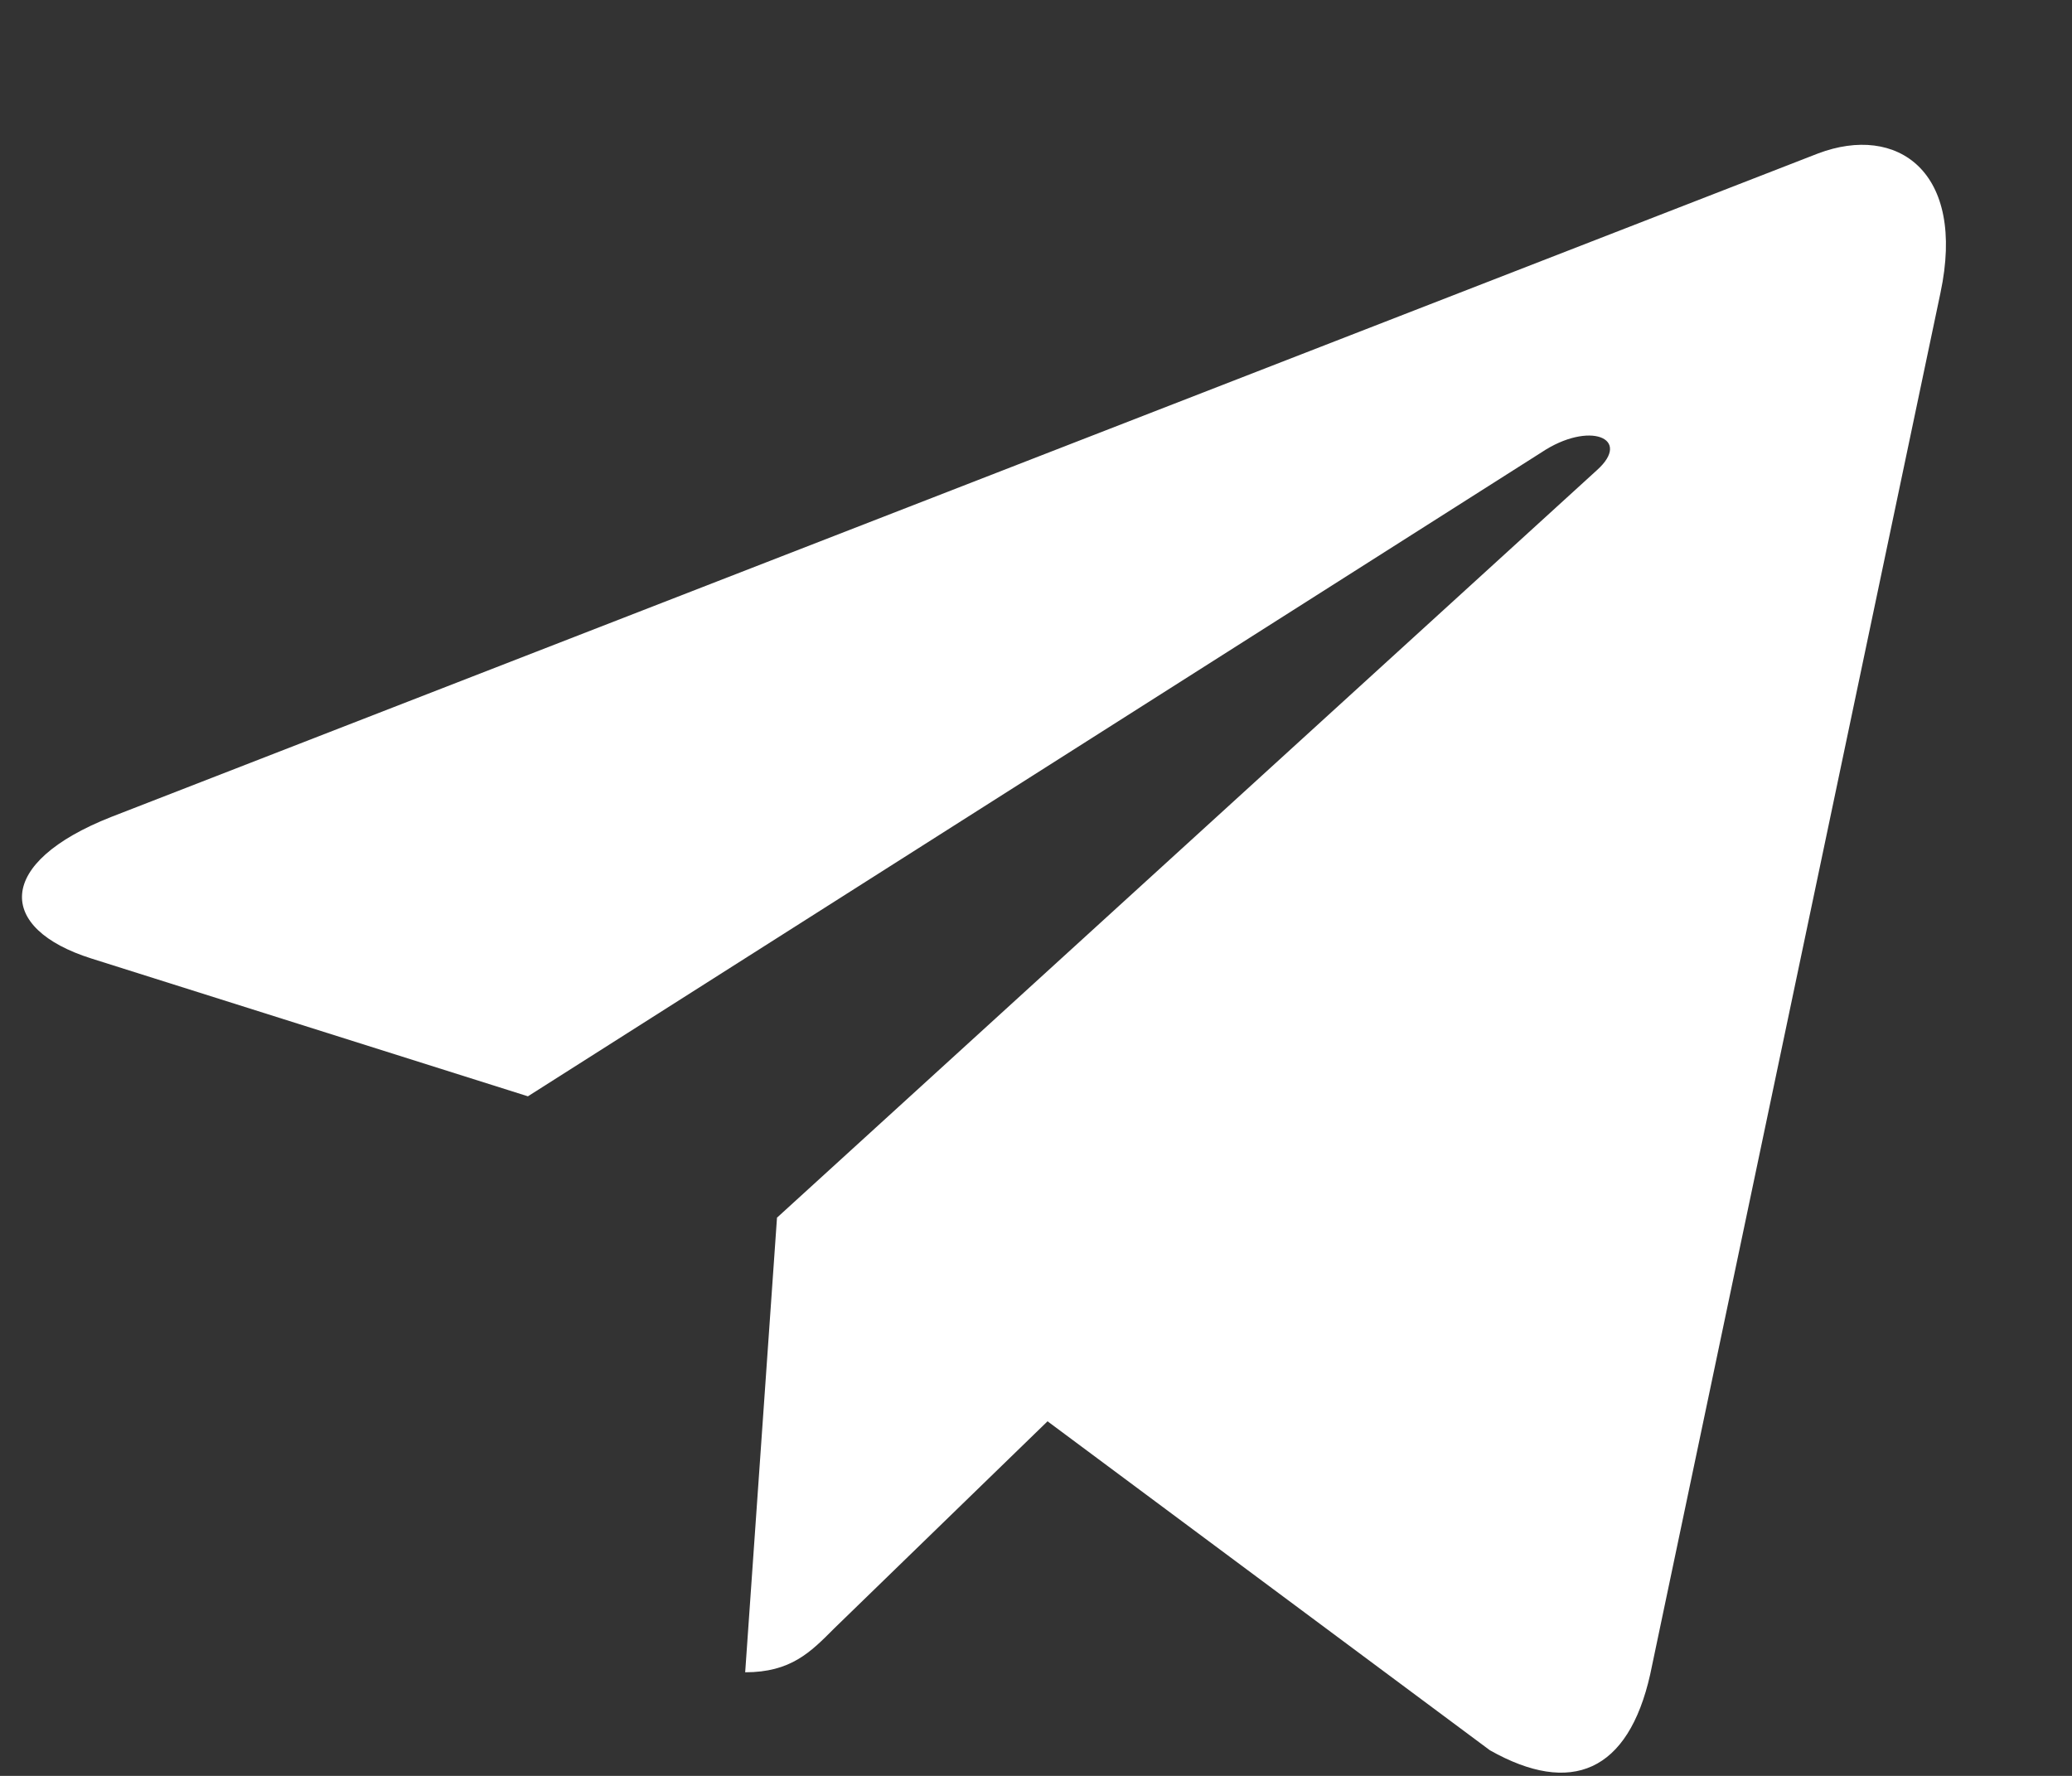 <?xml version="1.0" encoding="UTF-8"?> <svg xmlns="http://www.w3.org/2000/svg" width="14" height="12" viewBox="0 0 14 12" fill="none"><rect x="0" y="0" width="14" height="12" fill="#333333" stroke="none"/><path d="M13.111 1.98L11.15 11.314C11.002 11.973 10.616 12.137 10.067 11.827L7.078 9.604L5.636 11.004C5.476 11.165 5.343 11.3 5.035 11.3L5.25 8.228L10.79 3.177C11.031 2.961 10.738 2.841 10.415 3.057L3.567 7.408L0.618 6.477C-0.023 6.275 -0.035 5.83 0.752 5.52L12.284 1.037C12.818 0.835 13.286 1.157 13.111 1.98Z" fill="white"></path></svg> 